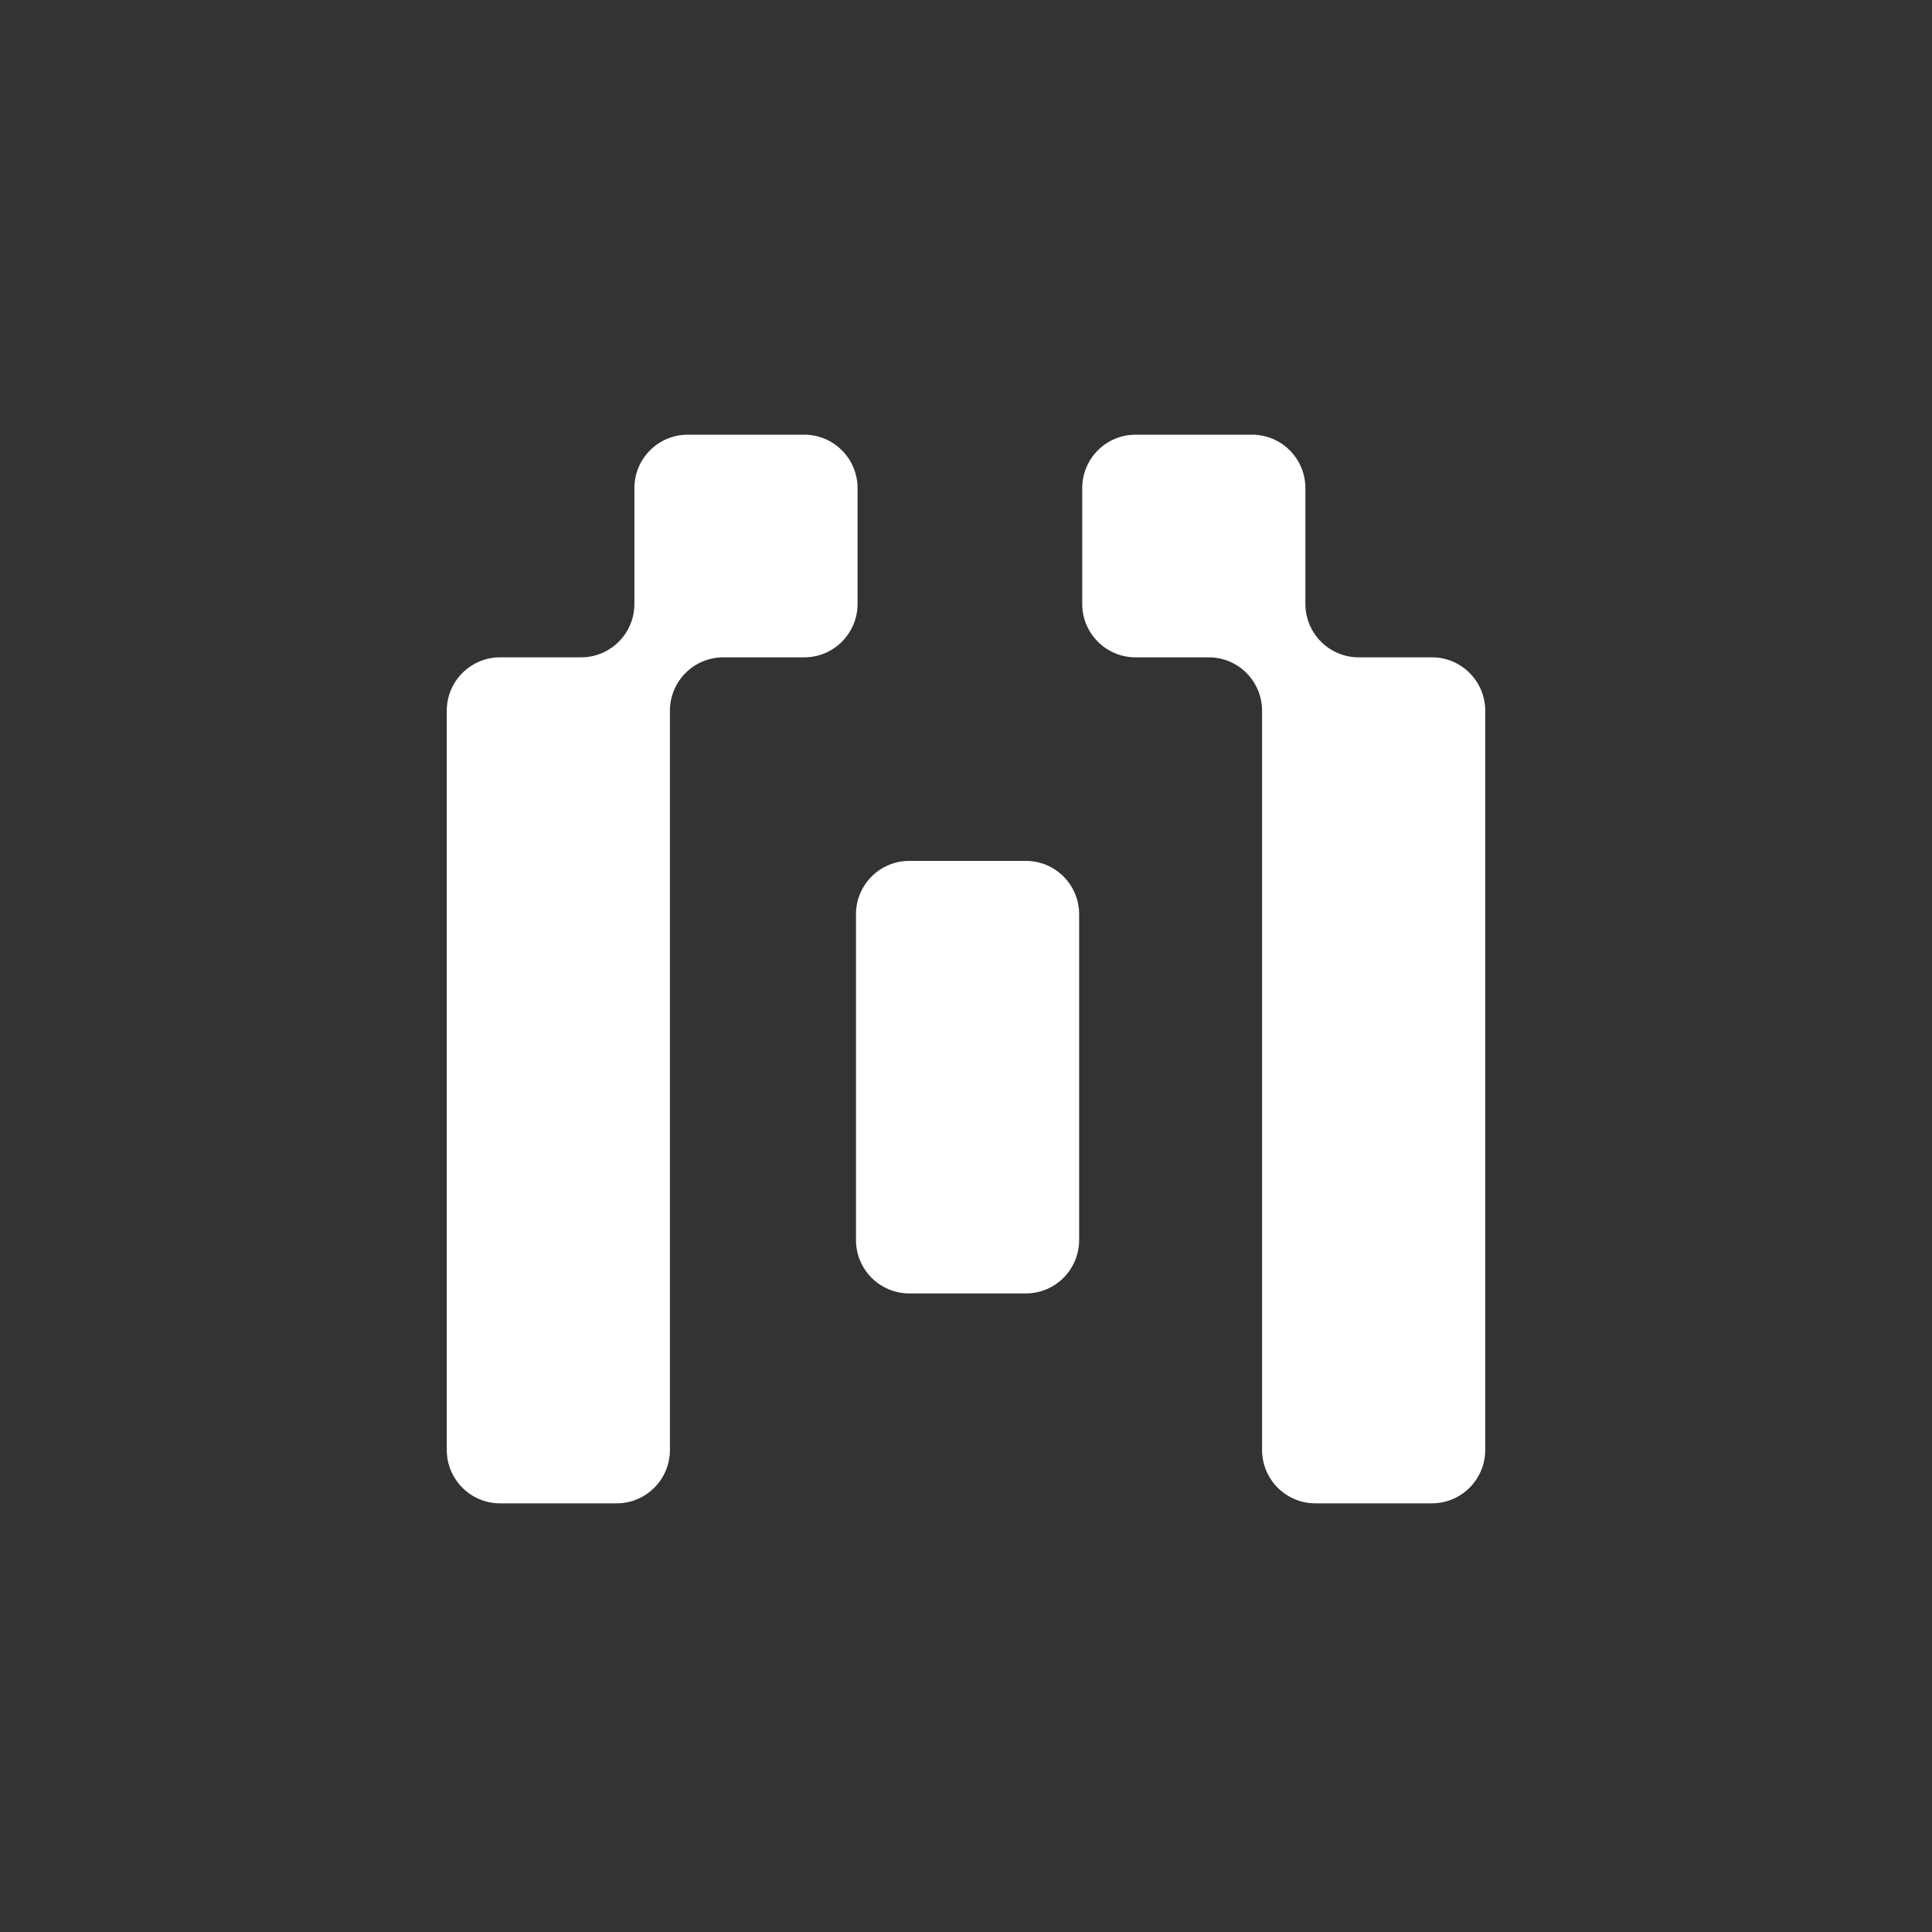 <svg xmlns="http://www.w3.org/2000/svg" width="320" height="320" fill="none"><rect width="100%" height="100%" fill="#333333" stroke="none"/><g clip-path="url(#a)"><path fill="#fff" fill-rule="evenodd" d="M216.213 80.85c0-4.888-3.952-8.85-8.826-8.85h-19.311c-4.874 0-8.825 3.962-8.825 8.85v19.175c0 4.888 3.951 8.85 8.825 8.85h12.136c4.875 0 8.826 3.963 8.826 8.85v122.424c0 4.888 3.951 8.85 8.825 8.85h19.312c4.874 0 8.825-3.962 8.825-8.85V117.723c0-4.887-3.951-8.85-8.825-8.85h-12.137c-4.874 0-8.825-3.962-8.825-8.85V80.85zm-74.175 0c0-4.887-3.951-8.85-8.825-8.85h-19.312c-4.874 0-8.825 3.963-8.825 8.85v19.174c0 4.888-3.951 8.85-8.825 8.85H82.825c-4.874 0-8.825 3.963-8.825 8.85V240.15c0 4.888 3.951 8.85 8.825 8.85h19.312c4.874 0 8.825-3.962 8.825-8.85V117.726c0-4.888 3.951-8.85 8.825-8.85h13.426c4.874 0 8.825-3.963 8.825-8.85V80.851zm36.702 70.588c0-4.887-3.951-8.849-8.826-8.849h-19.311c-4.875 0-8.826 3.962-8.826 8.849v53.944c0 4.888 3.951 8.85 8.826 8.85h19.311c4.875 0 8.826-3.962 8.826-8.85v-53.944z" clip-rule="evenodd"/></g><defs><clipPath id="a"><path fill="#fff" d="M0 0h320v320H0z"/></clipPath></defs></svg>